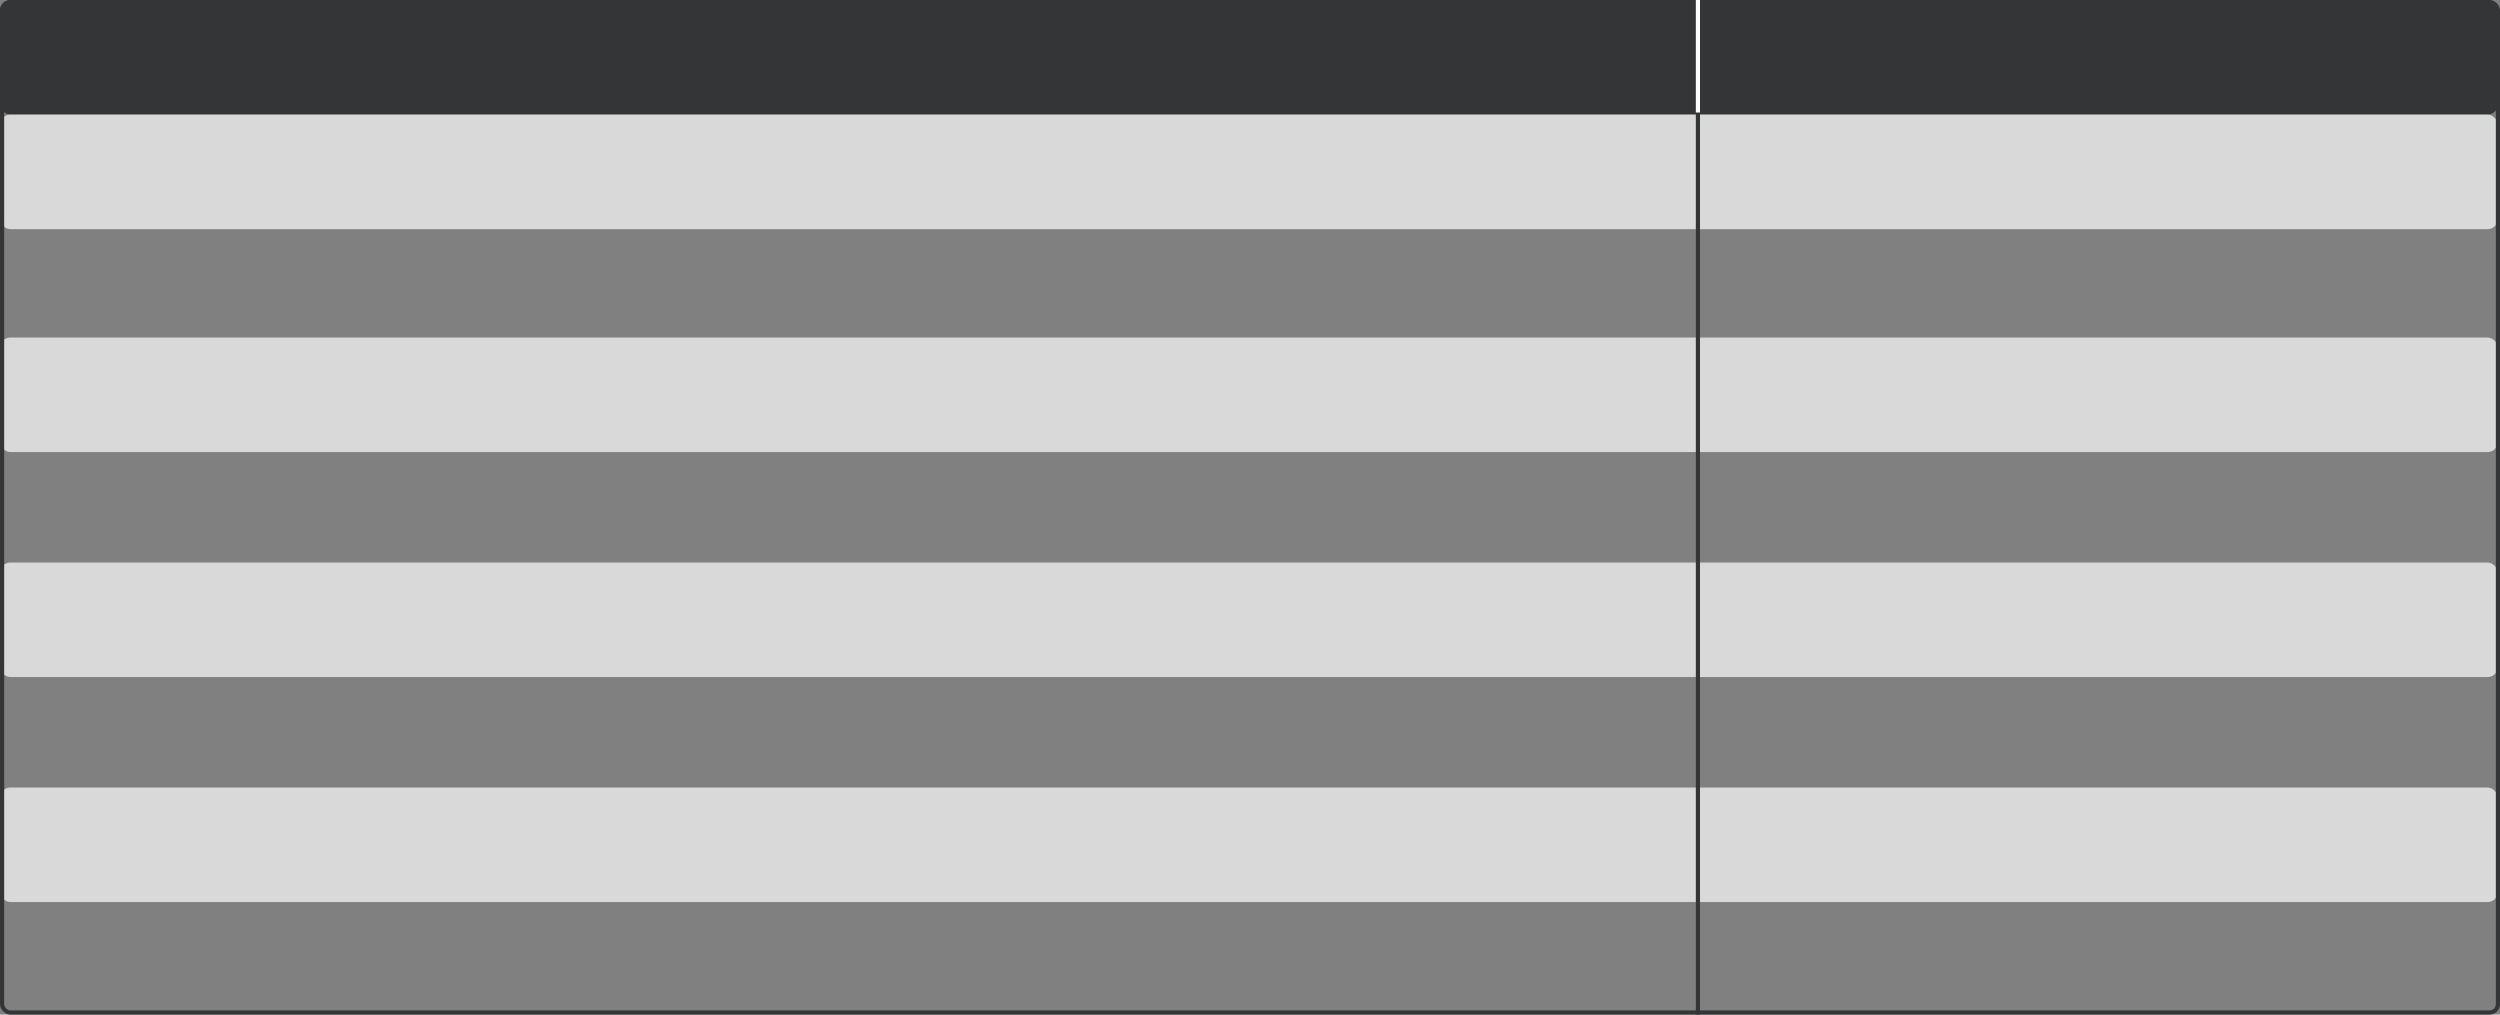 <?xml version="1.0" encoding="UTF-8"?> <svg xmlns="http://www.w3.org/2000/svg" width="1200" height="487" viewBox="0 0 1200 487" fill="none"><rect x="0" y="0" width="1200" height="487" fill="#808080" stroke="none"/> <rect width="1199" height="55" rx="5" fill="#333536"></rect> <rect y="55" width="1199" height="55" rx="5" fill="#D9D9D9"></rect> <rect y="270" width="1199" height="55" rx="5" fill="#D9D9D9"></rect> <rect y="162" width="1199" height="55" rx="5" fill="#D9D9D9"></rect> <rect y="378" width="1199" height="55" rx="5" fill="#D9D9D9"></rect> <rect x="1" y="1" width="1198" height="485" rx="4" stroke="#333536" stroke-width="2"></rect> <line x1="815" y1="54" x2="815" y2="487" stroke="#333536" stroke-width="2"></line> <line x1="815" y1="54" x2="815" y2="4.37112e-08" stroke="white" stroke-width="2"></line> </svg> 